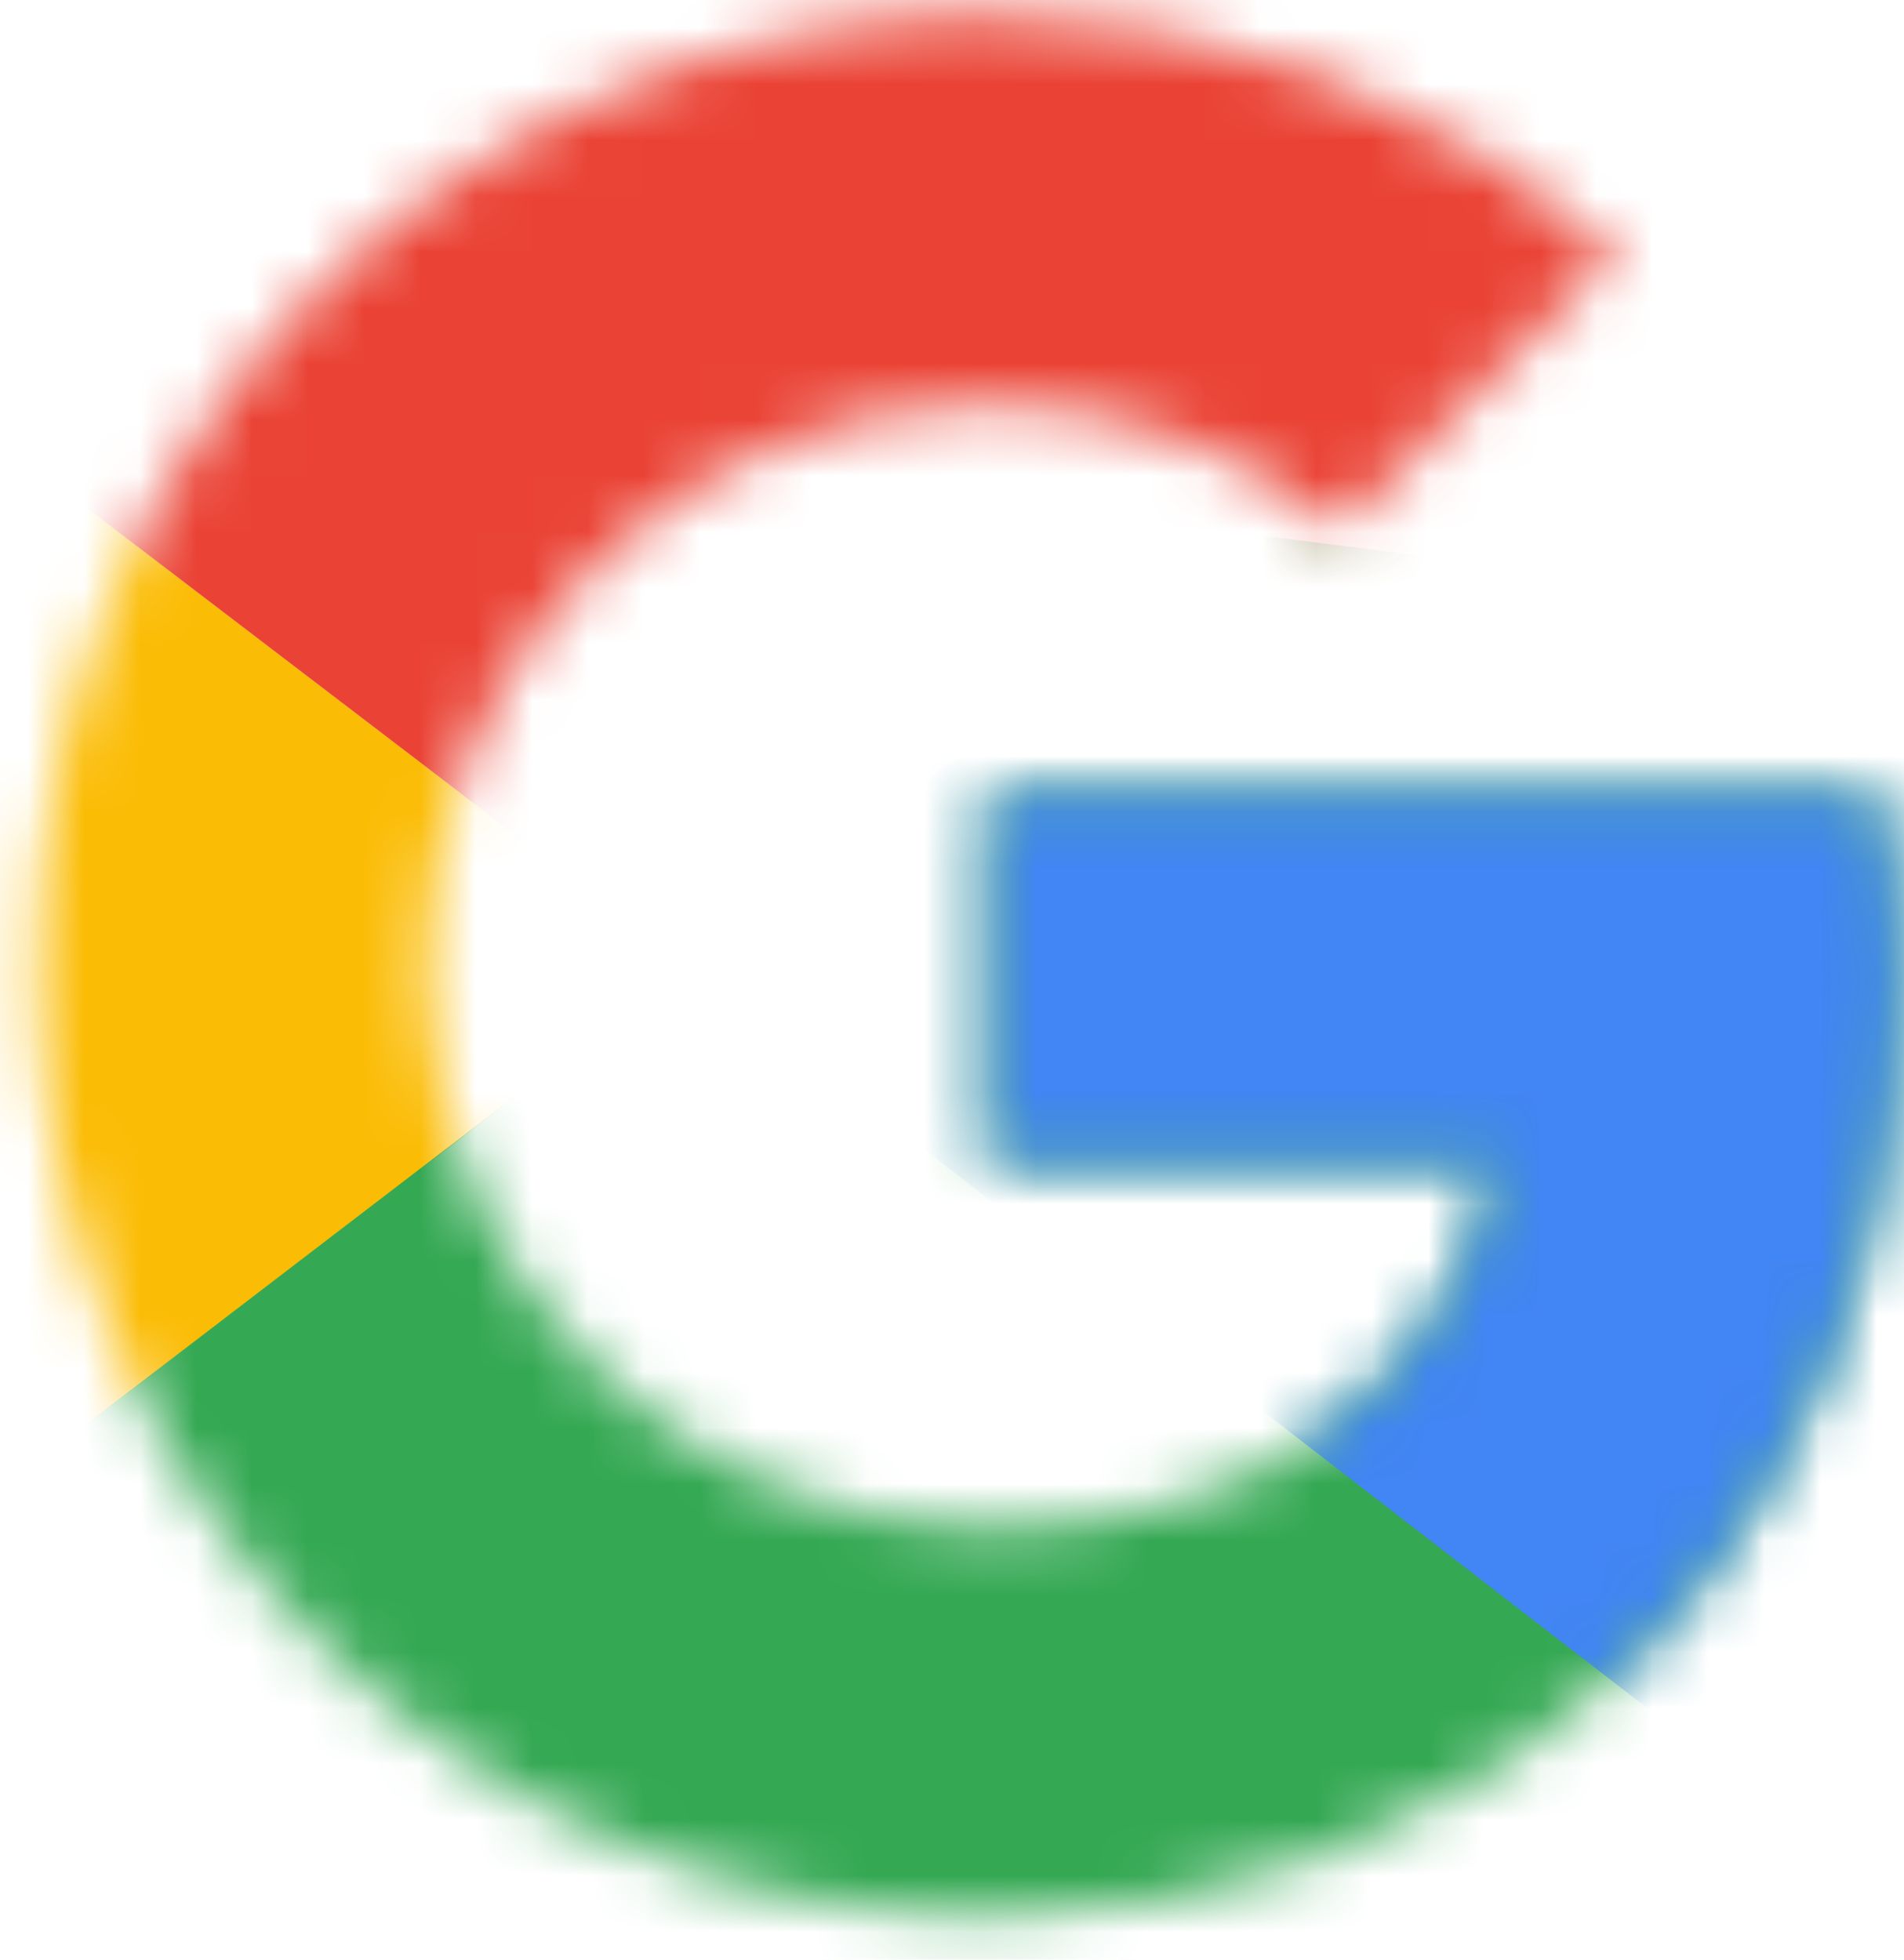 <svg width="34" height="35" viewBox="0 0 34 35" fill="none" xmlns="http://www.w3.org/2000/svg">
<mask id="mask0_6_1929" style="mask-type:luminance" maskUnits="userSpaceOnUse" x="0" y="0" width="34" height="35">
<path d="M33.509 14.167H17.671V20.724H26.787C25.938 24.889 22.384 27.281 17.671 27.281C12.109 27.281 7.628 22.807 7.628 17.253C7.628 11.699 12.109 7.225 17.671 7.225C20.066 7.225 22.229 8.073 23.929 9.462L28.873 4.525C25.86 1.902 21.998 0.282 17.671 0.282C8.246 0.282 0.675 7.842 0.675 17.253C0.675 26.664 8.246 34.223 17.671 34.223C26.169 34.223 33.895 28.052 33.895 17.253C33.895 16.25 33.74 15.17 33.509 14.167Z" fill="white"/>
</mask>
<g mask="url(#mask0_6_1929)">
<path d="M-0.868 27.28V7.224L12.265 17.252L-0.868 27.28Z" fill="#FBBC05"/>
</g>
<mask id="mask1_6_1929" style="mask-type:luminance" maskUnits="userSpaceOnUse" x="0" y="0" width="34" height="35">
<path d="M33.509 14.167H17.671V20.724H26.787C25.938 24.889 22.384 27.281 17.671 27.281C12.109 27.281 7.628 22.807 7.628 17.253C7.628 11.699 12.109 7.225 17.671 7.225C20.066 7.225 22.229 8.073 23.929 9.462L28.873 4.525C25.86 1.902 21.998 0.282 17.671 0.282C8.246 0.282 0.675 7.842 0.675 17.253C0.675 26.664 8.246 34.223 17.671 34.223C26.169 34.223 33.895 28.052 33.895 17.253C33.895 16.25 33.74 15.17 33.509 14.167Z" fill="white"/>
</mask>
<g mask="url(#mask1_6_1929)">
<path d="M-0.868 7.225L12.265 17.253L17.673 12.547L36.215 9.539V-1.261H-0.868V7.225Z" fill="#EA4335"/>
</g>
<mask id="mask2_6_1929" style="mask-type:luminance" maskUnits="userSpaceOnUse" x="0" y="0" width="34" height="35">
<path d="M33.509 14.167H17.671V20.724H26.787C25.938 24.889 22.384 27.281 17.671 27.281C12.109 27.281 7.628 22.807 7.628 17.253C7.628 11.699 12.109 7.225 17.671 7.225C20.066 7.225 22.229 8.073 23.929 9.462L28.873 4.525C25.86 1.902 21.998 0.282 17.671 0.282C8.246 0.282 0.675 7.842 0.675 17.253C0.675 26.664 8.246 34.223 17.671 34.223C26.169 34.223 33.895 28.052 33.895 17.253C33.895 16.25 33.74 15.17 33.509 14.167Z" fill="white"/>
</mask>
<g mask="url(#mask2_6_1929)">
<path d="M-0.868 27.28L22.309 9.539L28.412 10.31L36.215 -1.261V35.766H-0.868V27.28Z" fill="#34A853"/>
</g>
<mask id="mask3_6_1929" style="mask-type:luminance" maskUnits="userSpaceOnUse" x="0" y="0" width="34" height="35">
<path d="M33.509 14.167H17.671V20.724H26.787C25.938 24.889 22.384 27.281 17.671 27.281C12.109 27.281 7.628 22.807 7.628 17.253C7.628 11.699 12.109 7.225 17.671 7.225C20.066 7.225 22.229 8.073 23.929 9.462L28.873 4.525C25.86 1.902 21.998 0.282 17.671 0.282C8.246 0.282 0.675 7.842 0.675 17.253C0.675 26.664 8.246 34.223 17.671 34.223C26.169 34.223 33.895 28.052 33.895 17.253C33.895 16.25 33.74 15.17 33.509 14.167Z" fill="white"/>
</mask>
<g mask="url(#mask3_6_1929)">
<path d="M36.215 35.765L12.265 17.252L9.175 14.938L36.215 7.224V35.765Z" fill="#4285F4"/>
</g>
</svg>
